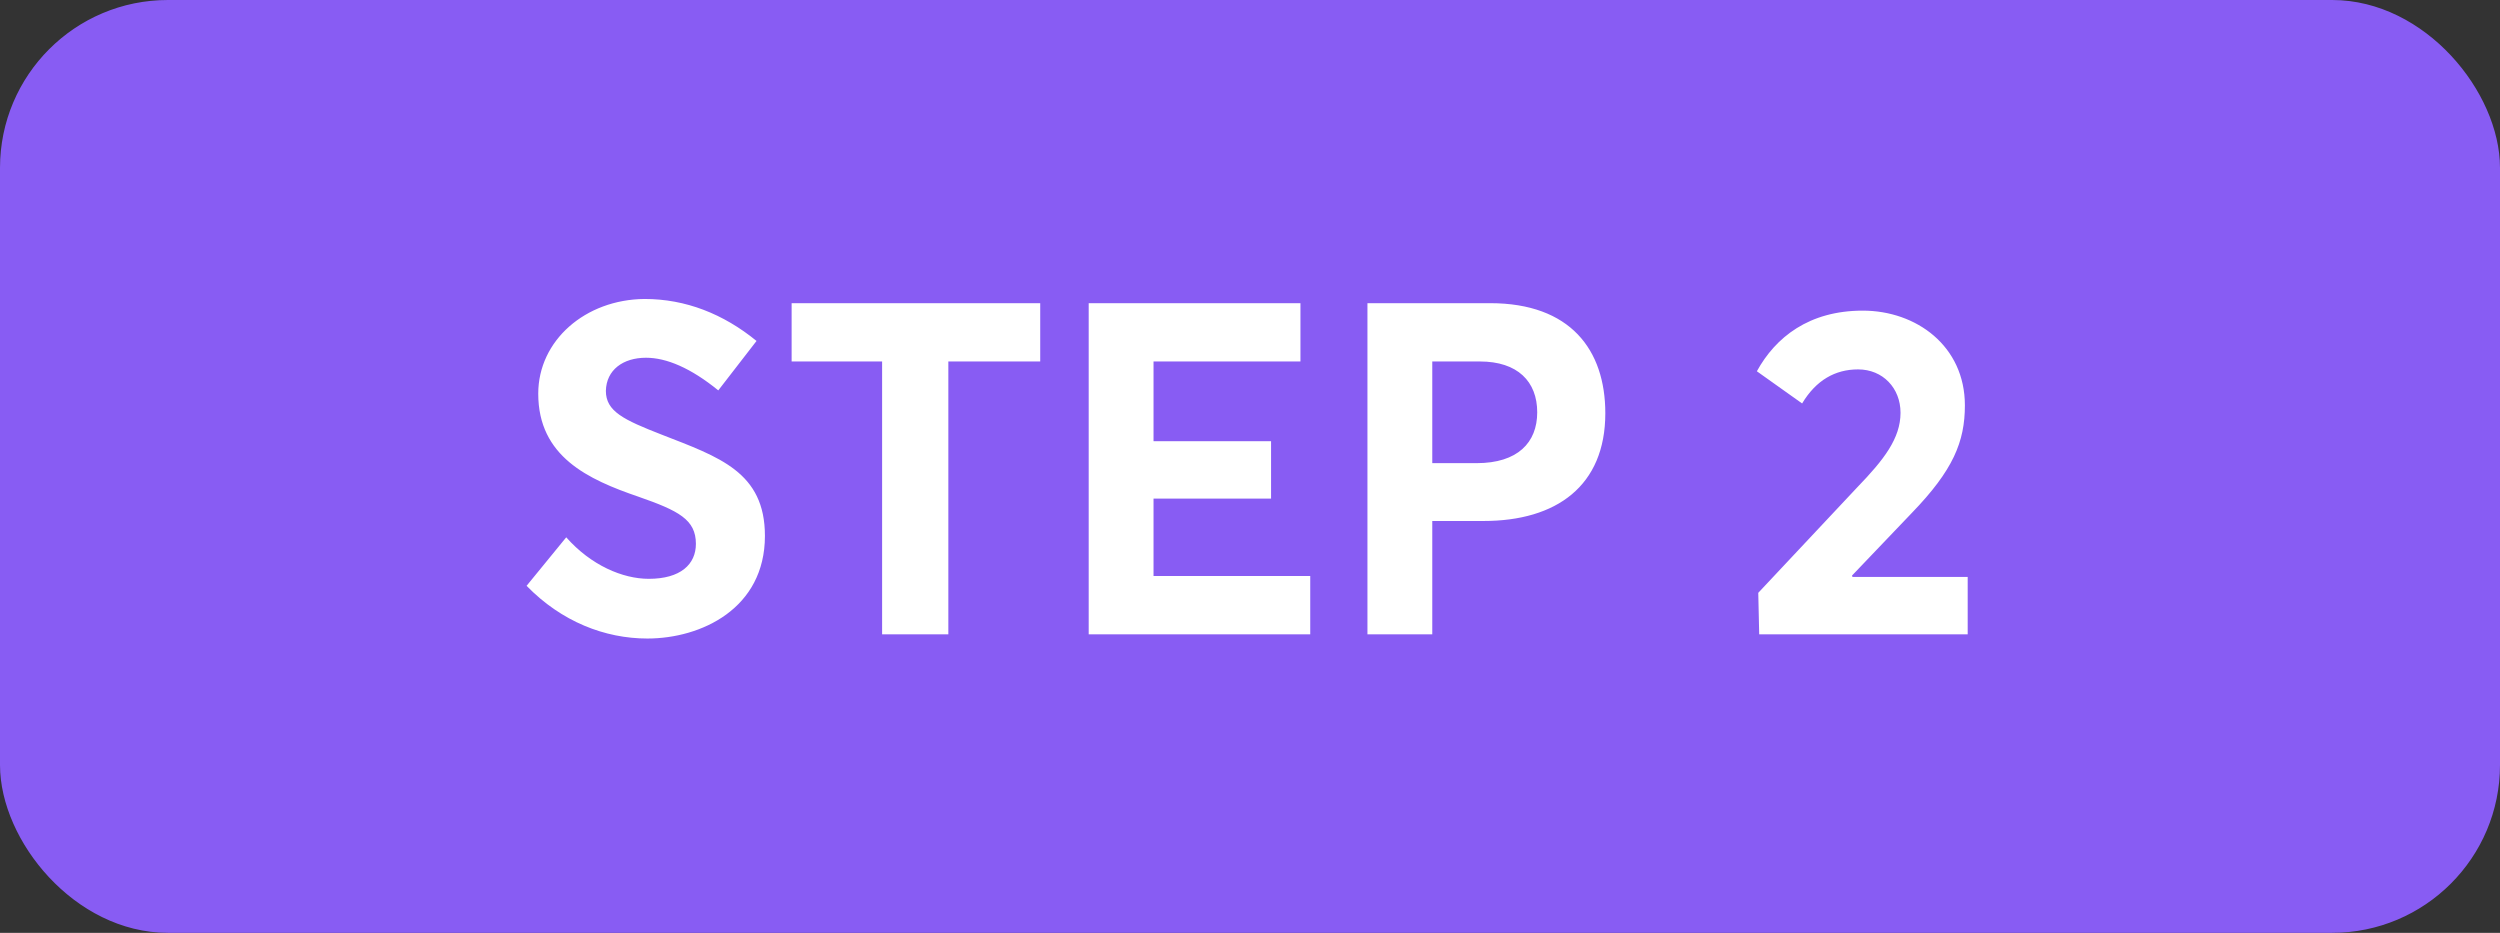 <svg width="134" height="50" viewBox="0 0 134 50" fill="none" xmlns="http://www.w3.org/2000/svg">
<rect x="0" y="0" width="134" height="50" fill="#333333" stroke="none"/>
<rect x="0.5" y="0.5" width="133" height="49" rx="8.5" fill="#885CF3" stroke="#885CF3"/>
<path d="M34.7 34.225C32.425 34.225 30.1 33.325 28.225 31.4L30.35 28.8C31.675 30.3 33.375 31.025 34.775 31.025C36.475 31.025 37.3 30.25 37.3 29.15C37.3 27.85 36.375 27.375 34.225 26.625C31.525 25.7 28.85 24.475 28.85 21.1C28.85 18.25 31.375 16.05 34.55 16.025C36.75 16.025 38.775 16.825 40.55 18.275L38.5 20.925C37.025 19.725 35.725 19.175 34.625 19.175C33.4 19.175 32.5 19.825 32.475 20.95C32.475 22.05 33.425 22.5 35.475 23.3C38.55 24.5 41 25.3 41 28.725C41 32.625 37.575 34.225 34.7 34.225ZM47.281 34V19.375H42.431V16.25H55.756V19.375H50.831V34H47.281ZM58.354 34V16.25H69.704V19.375H61.829V23.65H68.129V26.725H61.829V30.875H70.229V34H58.354ZM73.295 34V16.25H79.87C84.17 16.25 86.045 18.75 86.045 22.15C86.045 26.05 83.42 27.925 79.52 27.925H76.77V34H73.295ZM76.77 24.825H79.145C81.345 24.825 82.395 23.725 82.395 22.1C82.395 20.45 81.345 19.375 79.32 19.375H76.77V24.825ZM94.293 34L94.243 31.775L99.568 26.1C100.968 24.65 101.868 23.5 101.868 22.125C101.868 20.8 100.918 19.8 99.593 19.8C98.368 19.8 97.343 20.375 96.593 21.625L94.168 19.9C95.168 18.075 96.968 16.65 99.843 16.65C102.718 16.65 105.318 18.55 105.318 21.725C105.318 23.675 104.693 25.2 102.468 27.5L99.268 30.85L99.293 30.925H105.468V34H94.293Z" fill="white"/>
</svg>
